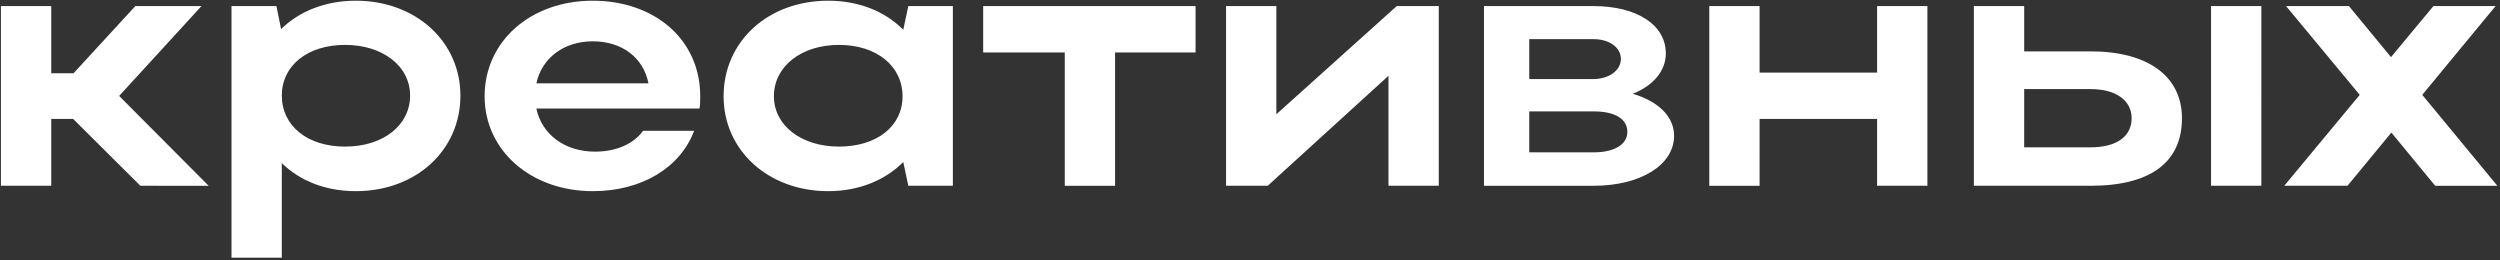 <?xml version="1.0" encoding="UTF-8"?> <svg xmlns="http://www.w3.org/2000/svg" width="596" height="62" fill="none"><rect width="100%" height="100%" fill="#333333" stroke="none"/> <path d="M12.217 28.353h5.226l16.02 15.934H49.74L28.408 22.87l19.62-21.418H32.263l-14.736 16.02h-5.311V1.452H.223v42.835h11.994V28.353ZM55.19 1.452v59.97h11.993V38.89c4.37 4.283 10.537 6.682 17.648 6.682 14.307 0 24.93-9.68 24.93-22.788 0-12.936-10.709-22.617-24.93-22.617-7.196 0-13.45 2.484-17.82 6.768l-1.113-5.483H55.189Zm42.577 21.332c0 7.025-6.34 12.165-15.506 12.165-8.995 0-15.078-4.969-15.078-12.165 0-7.11 6.083-12.08 15.078-12.08 8.996 0 15.506 5.055 15.506 12.08ZM166.762 25.868c.172-.942.172-1.97.172-2.913 0-13.621-10.966-22.788-25.616-22.788-14.821 0-25.787 9.68-25.787 22.788 0 12.937 11.052 22.617 25.787 22.617 11.737 0 20.904-5.654 24.159-14.392h-12.165c-2.227 3.084-6.34 4.969-11.48 4.969-7.196 0-12.679-4.113-13.964-10.28h38.894Zm-38.894-5.997c1.285-5.997 6.511-10.023 13.45-10.023 7.025 0 12.08 3.94 13.279 10.023h-26.729ZM227.163 44.287V1.452H216.54l-1.199 5.654C210.972 2.651 204.632.167 197.436.167c-14.307 0-24.931 9.68-24.931 22.788 0 12.937 10.709 22.617 24.931 22.617 7.282 0 13.536-2.57 17.905-6.939l1.199 5.654h10.623Zm-42.664-21.332c0-7.11 6.511-12.25 15.507-12.25 8.995 0 15.163 5.054 15.163 12.25 0 7.111-6.082 11.994-15.163 11.994-8.996 0-15.507-5.054-15.507-11.994ZM253.837 44.287h11.994V12.504h19.19V1.452H234.39v11.052h19.447v31.783ZM343.006 44.287V1.452h-10.024L304.283 27.24V1.452h-11.994v42.835h9.938l28.785-26.215v26.215h11.994ZM353.781 44.287h26.129c11.223 0 19.19-4.969 19.19-11.908 0-4.626-3.769-8.224-9.852-10.023 4.798-1.885 7.882-5.398 7.882-9.596 0-6.939-7.025-11.308-17.22-11.308h-26.129v42.835Zm32.64-30.241c0 2.827-2.998 4.797-6.511 4.797h-15.335v-9.51h15.335c3.855 0 6.511 2.057 6.511 4.713Zm1.542 17.39c0 3-3.084 4.884-8.053 4.884h-15.335v-9.767h15.335c4.969 0 8.053 1.714 8.053 4.884ZM407.492 44.287h11.994V28.353H447.5v15.934h11.994V1.452H447.5v15.85h-28.014V1.451h-11.994v42.835ZM470.574 1.452v42.835h27.843c14.221 0 21.76-5.568 21.76-16.106 0-10.023-8.139-15.935-21.76-15.935h-15.85V1.452h-11.993Zm56.542 0v42.835h11.994V1.452h-11.994Zm-18.933 26.73c0 4.368-3.598 6.939-9.766 6.939h-15.85V21.24h15.85c6.082 0 9.766 2.742 9.766 6.94ZM577.468 22.613l17.476-21.16h-14.821l-10.109 12.164-10.023-12.165h-14.993l17.563 21.16-17.991 21.675h15.078L570.1 31.608l10.452 12.68h14.821l-17.905-21.675Z" fill="#fff"></path> </svg> 